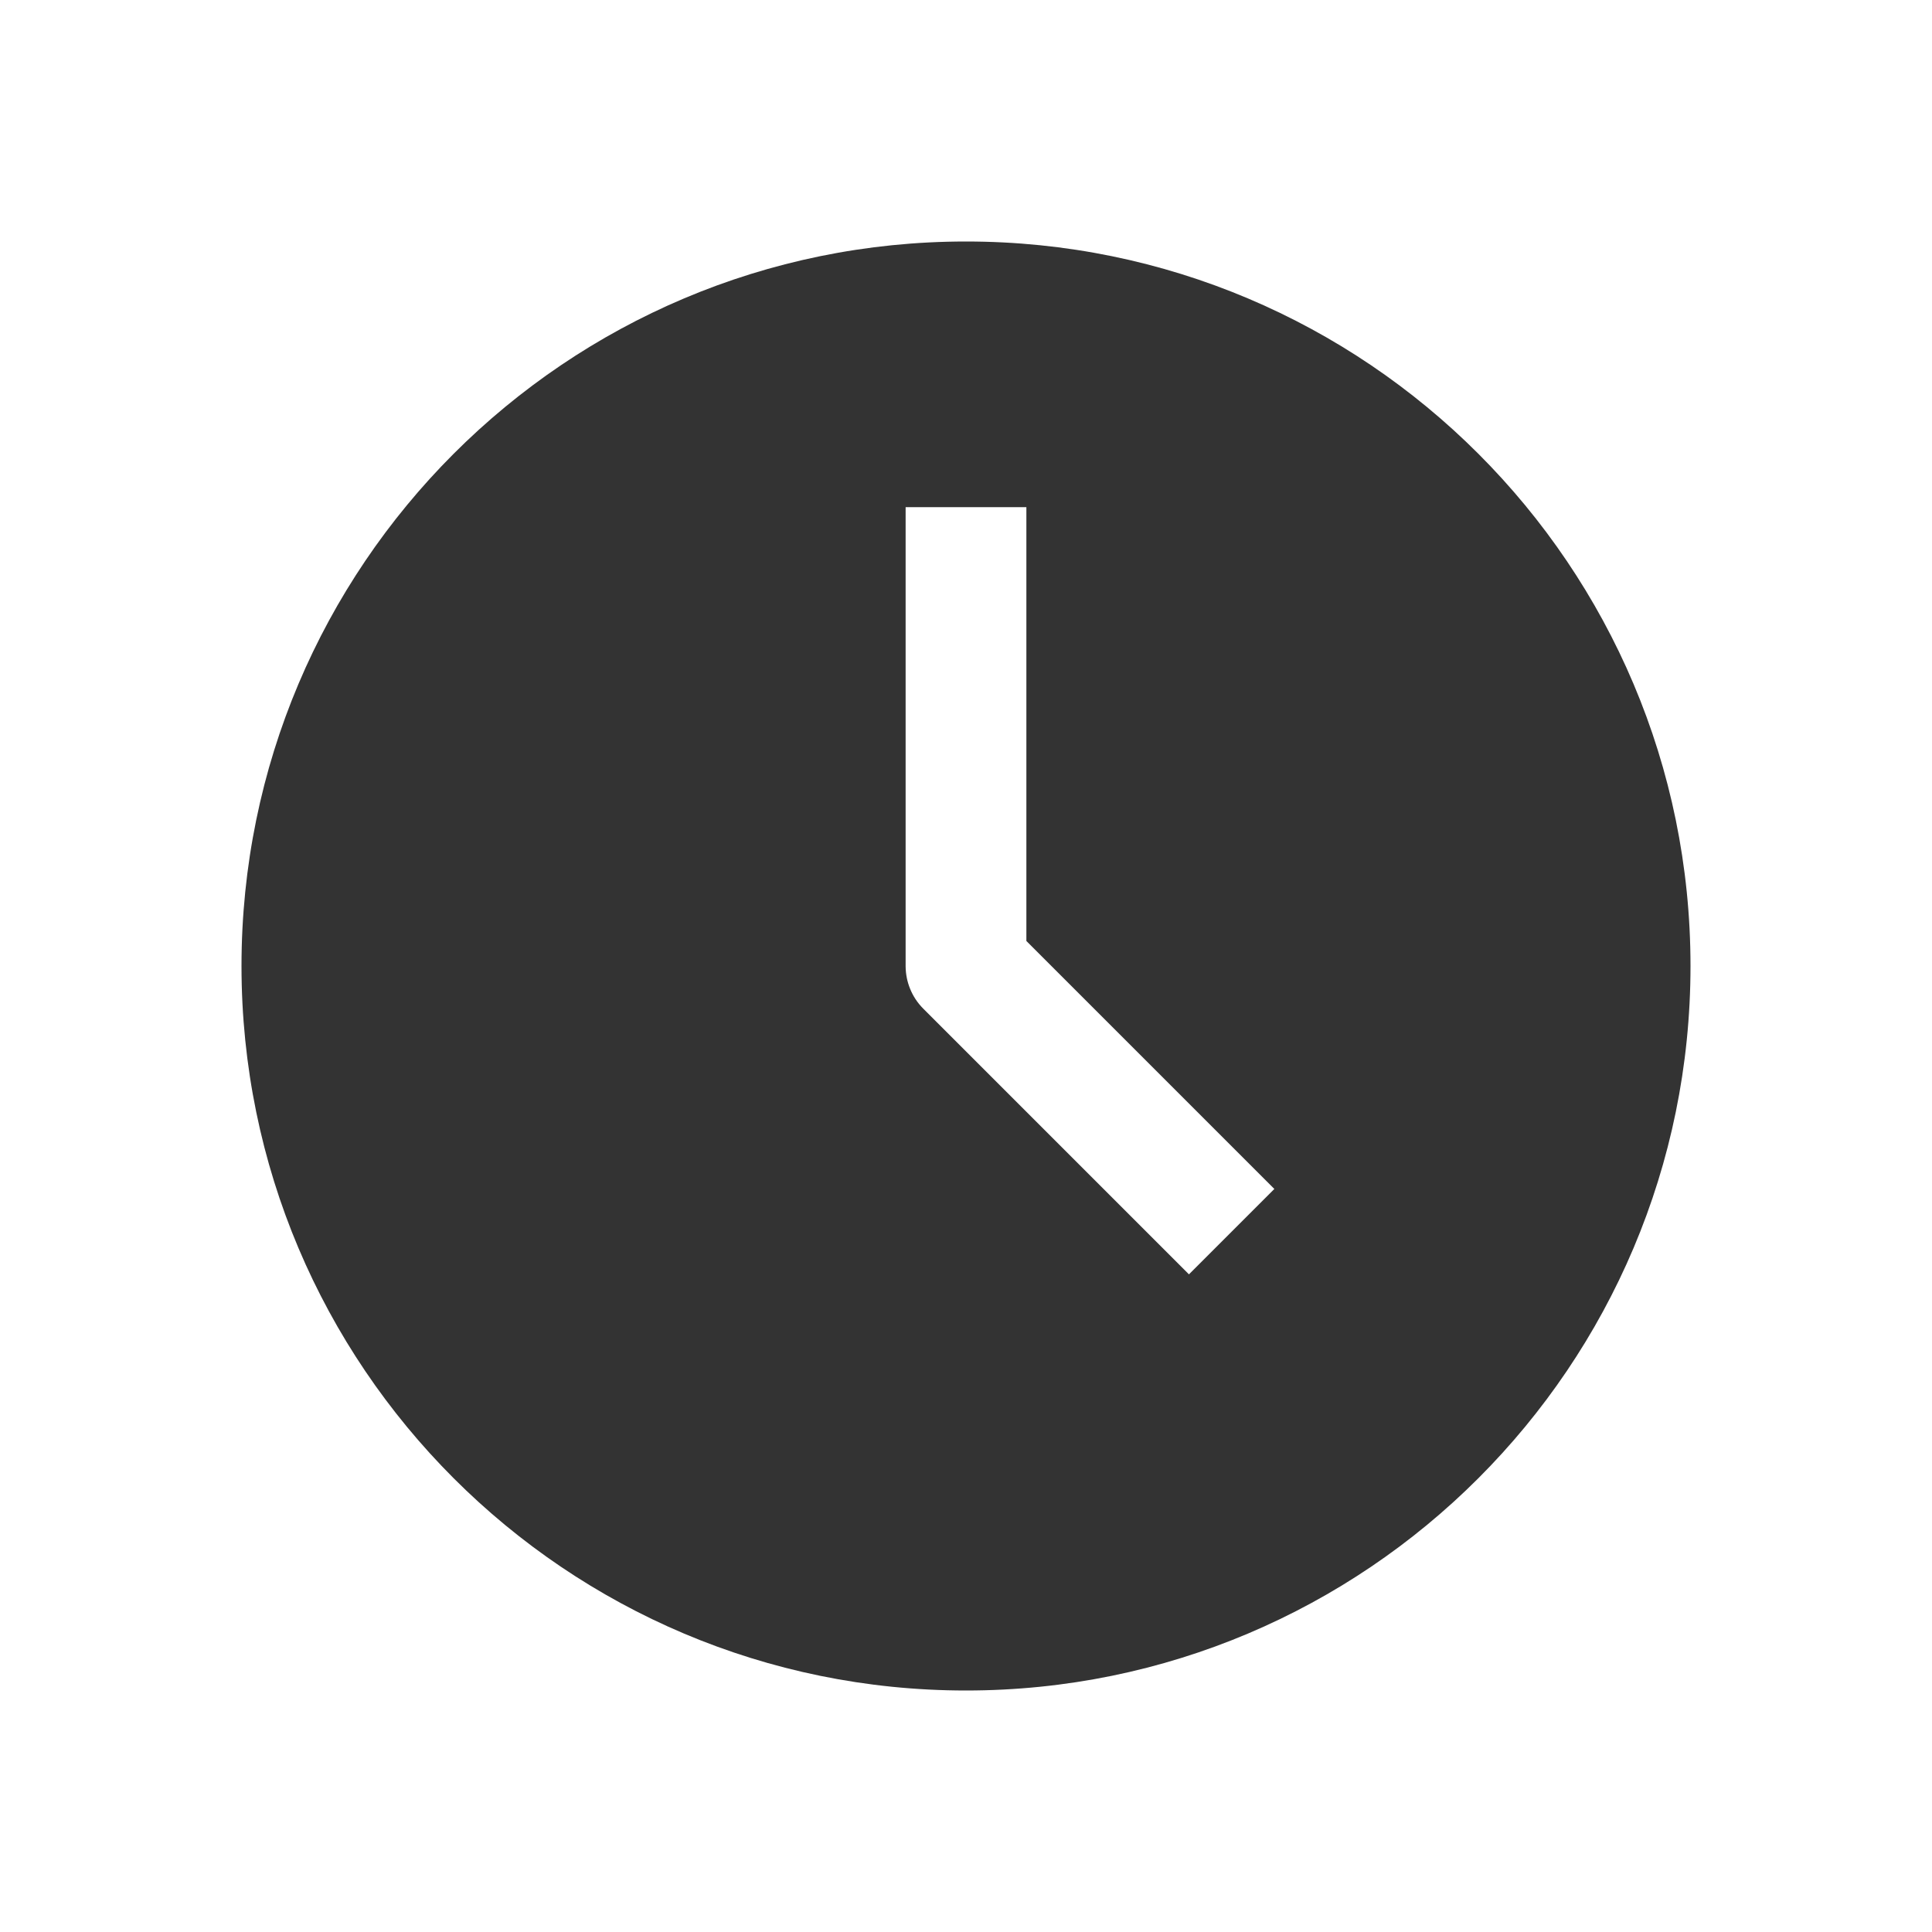 <svg fill="none" height="20" viewBox="0 0 20 20" width="20" xmlns="http://www.w3.org/2000/svg"><path clip-rule="evenodd" d="m17.5 10c0 4.142-3.358 7.5-7.5 7.5-4.142 0-7.5-3.358-7.5-7.5 0-4.142 3.358-7.5 7.5-7.5 4.142 0 7.5 3.358 7.5 7.5zm-6.875-4.75v4.491l2.567 2.567-.884.884-2.75-2.75c-.061-.061-.107-.132-.137-.207-.029-.071-.045-.148-.046-.229l-0-.006v-.001-4.749z" fill="#333" fill-rule="evenodd"/></svg>